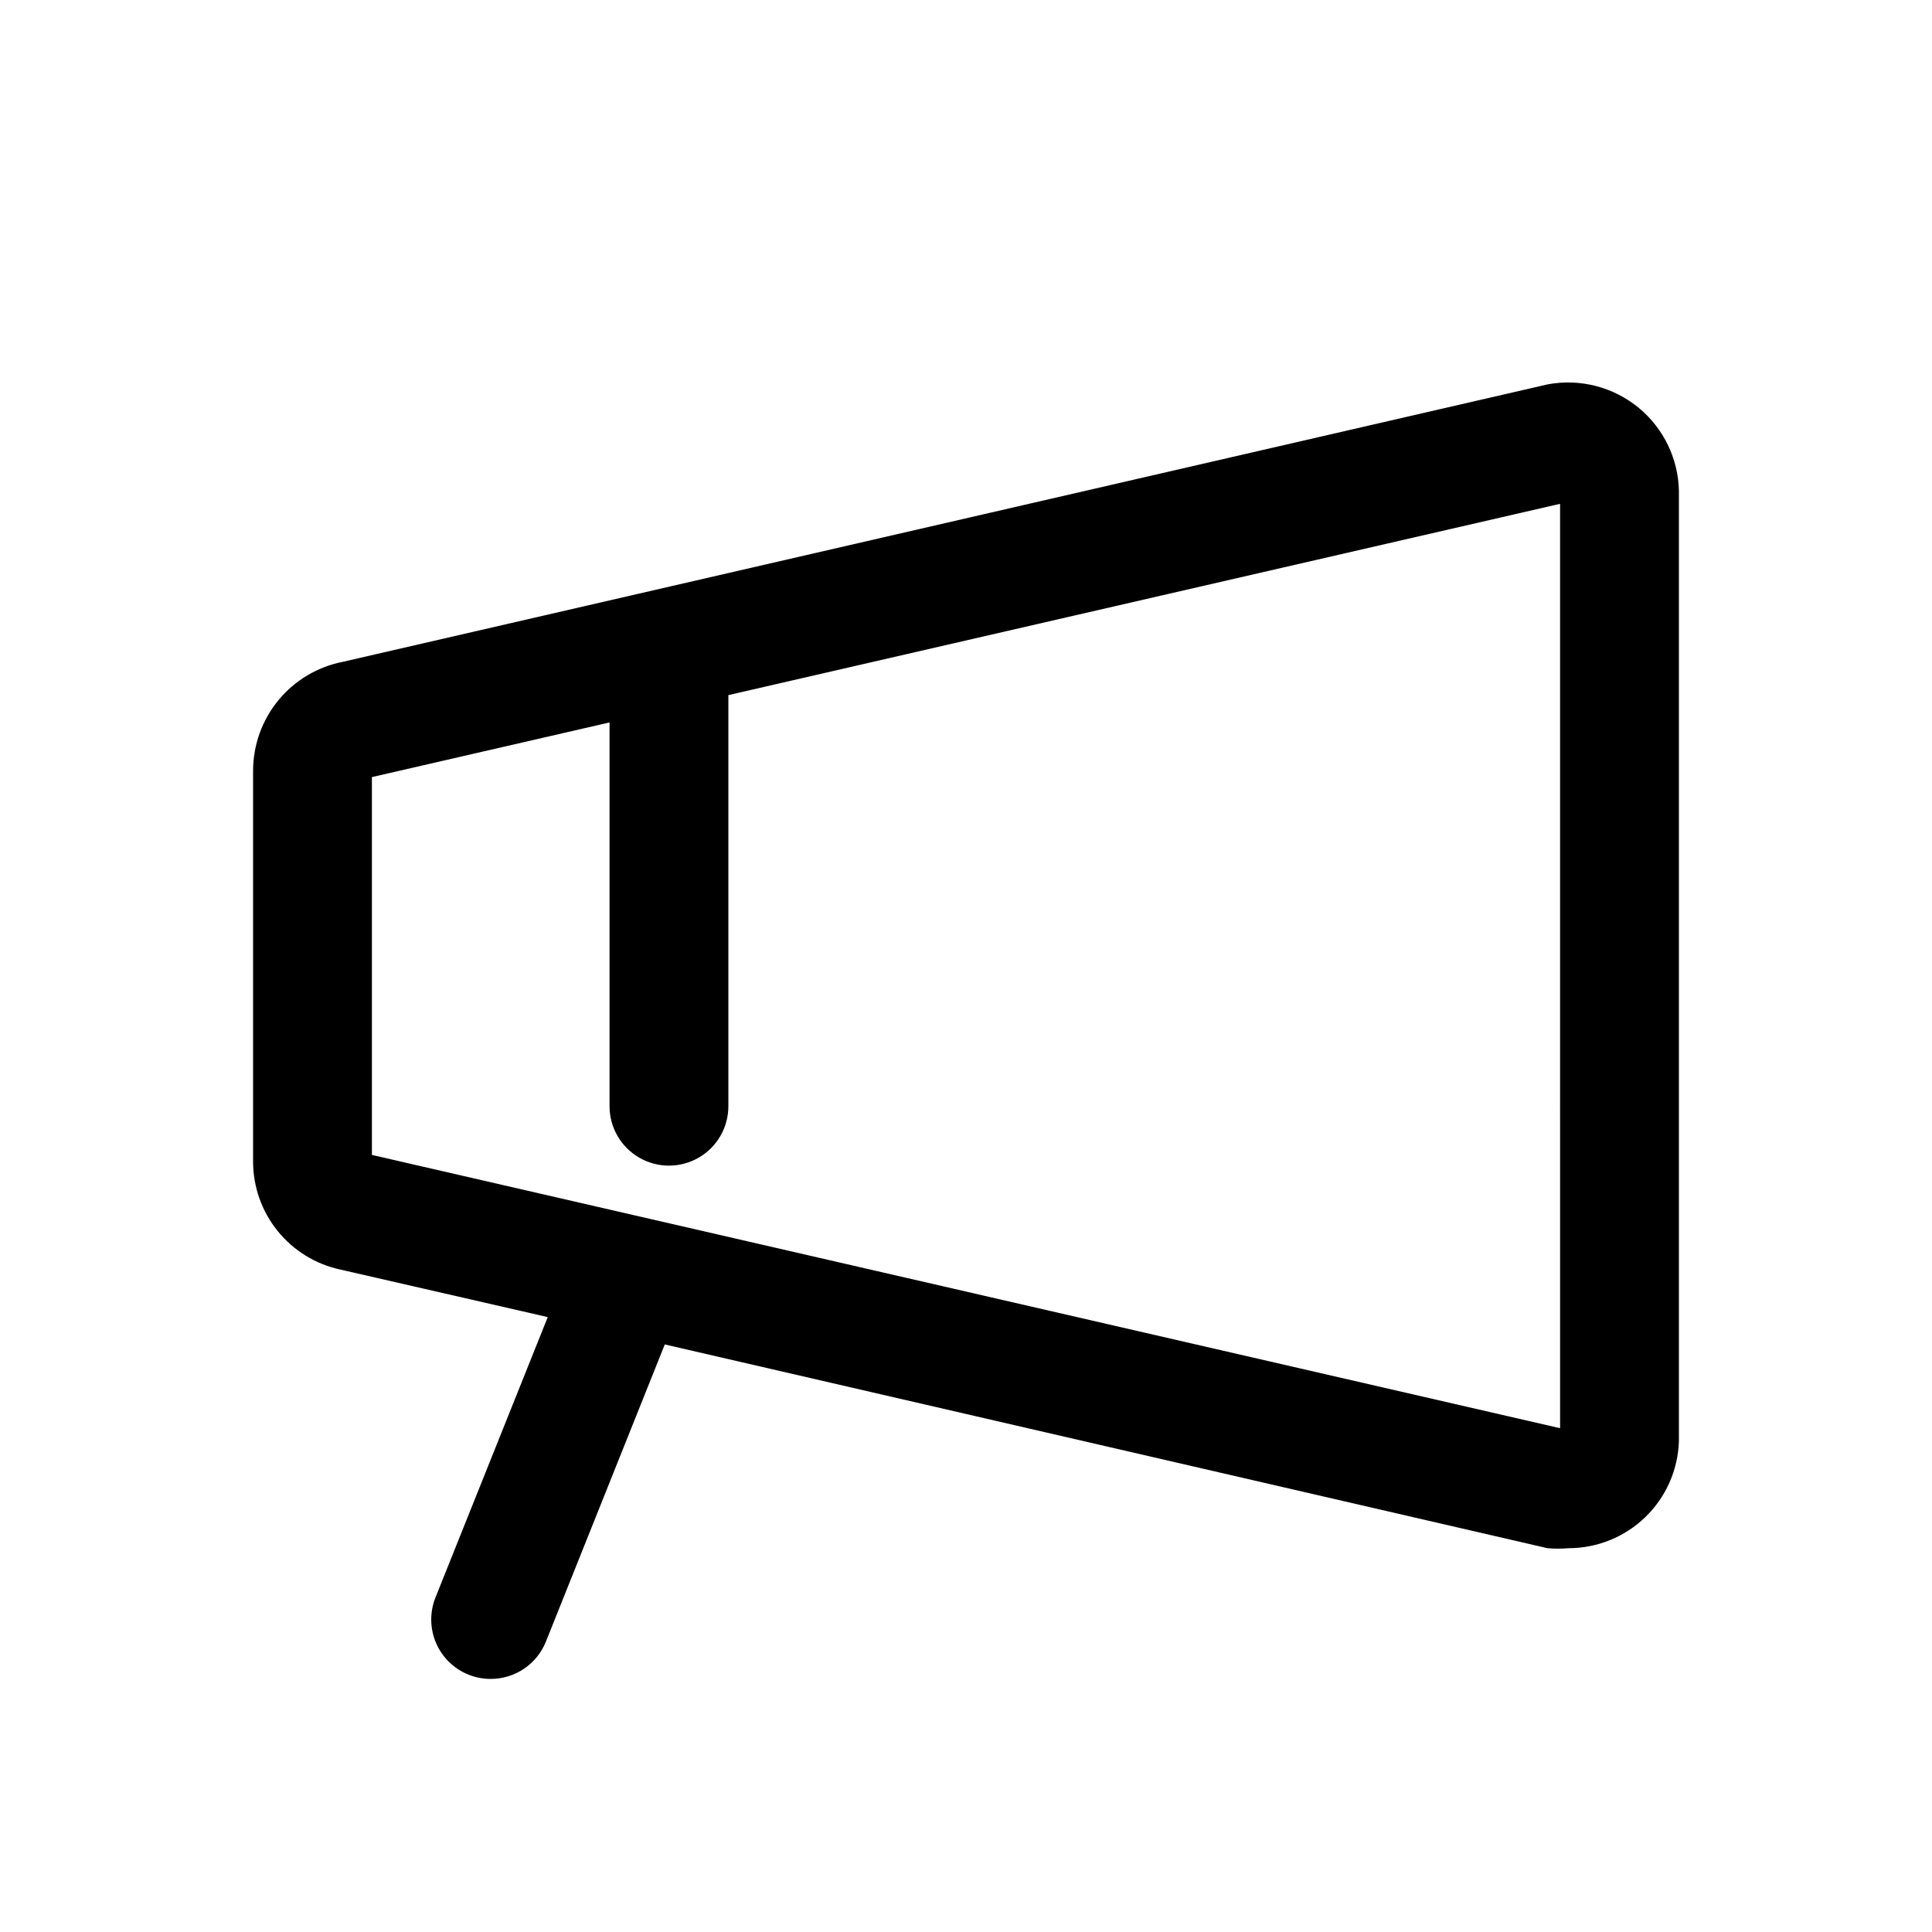<?xml version="1.0" encoding="UTF-8"?>
<!-- Uploaded to: ICON Repo, www.iconrepo.com, Generator: ICON Repo Mixer Tools -->
<svg fill="#000000" width="800px" height="800px" version="1.1" viewBox="144 144 512 512" xmlns="http://www.w3.org/2000/svg">
 <path d="m578.38 252.16c-6.742-5.602-15.629-7.91-24.246-6.297l-319.29 73.527c-6.684 1.309-12.707 4.898-17.043 10.152-4.332 5.254-6.711 11.848-6.731 18.656v103.6c-0.004 6.703 2.289 13.207 6.504 18.422 4.211 5.215 10.086 8.828 16.641 10.23l54.945 12.594-29.758 74.316c-1.547 3.883-1.488 8.223 0.164 12.059 1.656 3.84 4.769 6.863 8.656 8.406 1.852 0.734 3.828 1.109 5.824 1.102 3.152 0.004 6.234-0.941 8.844-2.707 2.613-1.77 4.629-4.281 5.797-7.211l31.488-78.719 233.96 54.004v-0.004c1.832 0.156 3.676 0.156 5.512 0 7.606 0.004 14.914-2.949 20.379-8.238 5.465-5.289 8.66-12.5 8.902-20.102v-251.9c-0.18-8.48-4.027-16.461-10.547-21.887zm-20.941 270.33-314.88-72.422v-100.13l62.977-14.484v101.71c0 5.621 3 10.82 7.871 13.633s10.871 2.812 15.742 0c4.875-2.812 7.875-8.012 7.875-13.633v-108.95l220.41-50.695z"/>
</svg>
